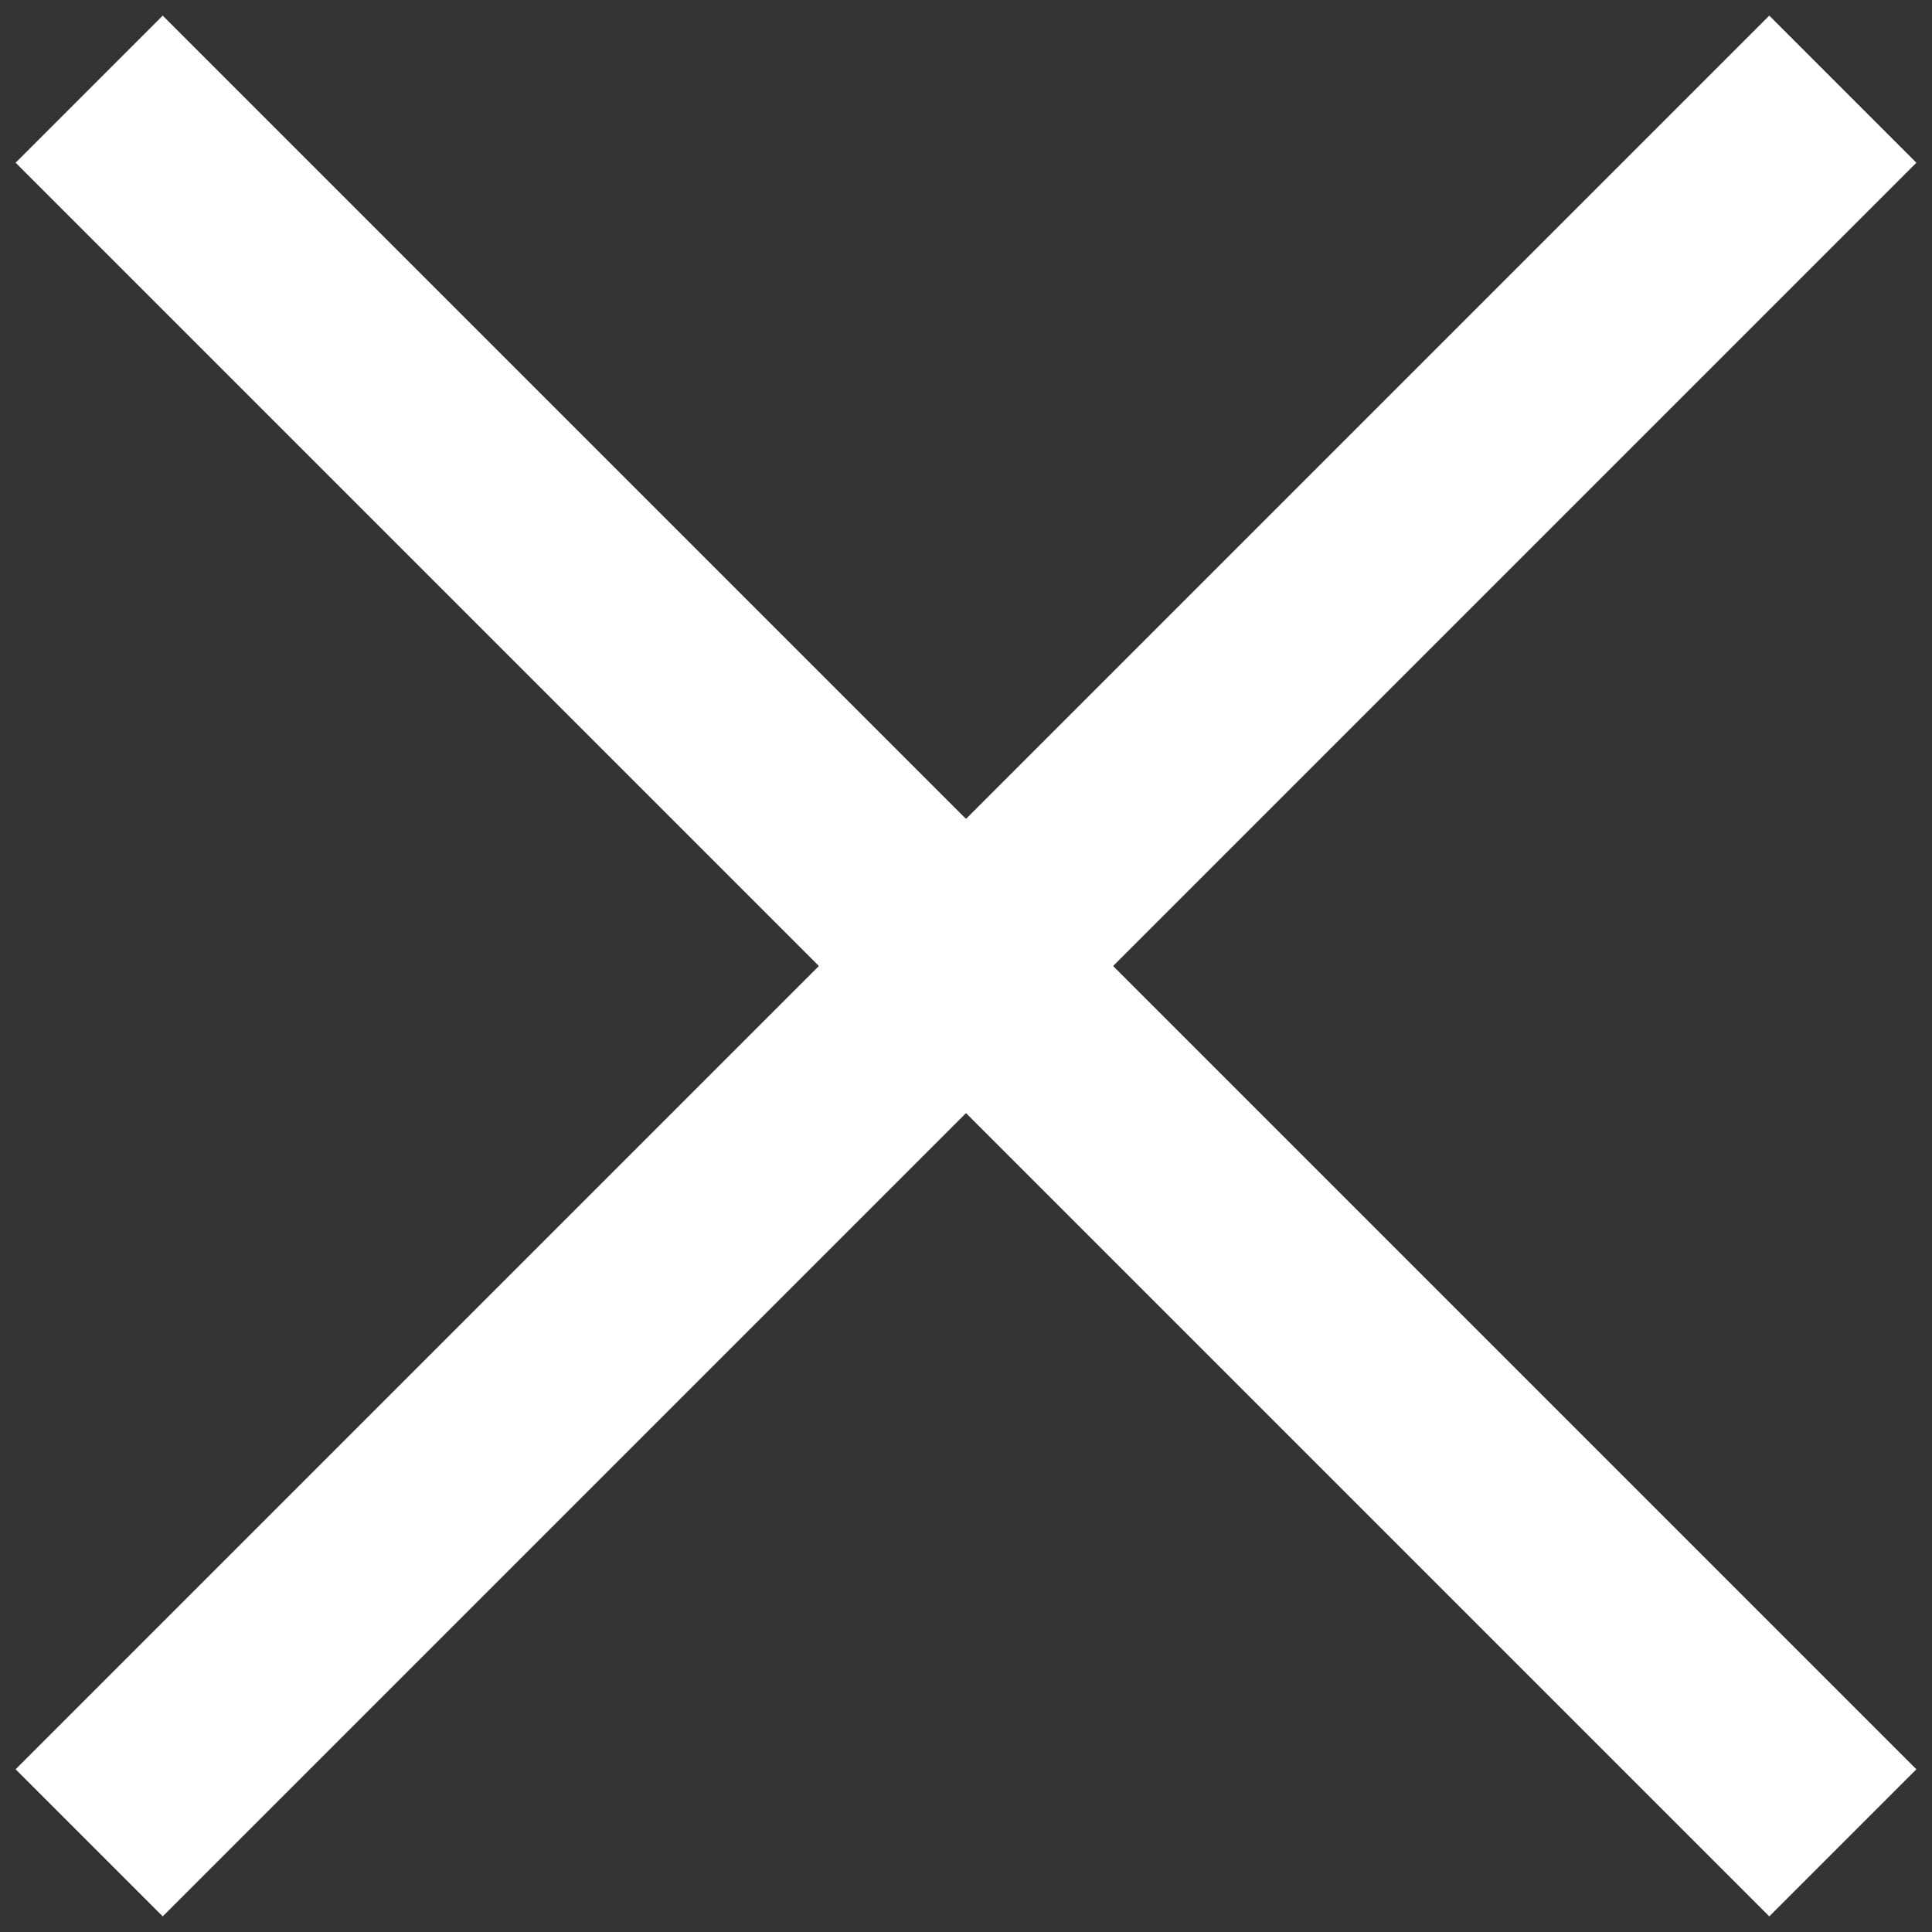 <?xml version="1.0" encoding="UTF-8"?> <svg xmlns="http://www.w3.org/2000/svg" width="65" height="65" viewBox="0 0 65 65" fill="none"><rect x="0" y="0" width="65" height="65" fill="#333333" stroke="none"/><path d="M3 3L62 62" stroke="white" stroke-width="7"></path><path d="M62 3L3 62" stroke="white" stroke-width="7"></path></svg> 
